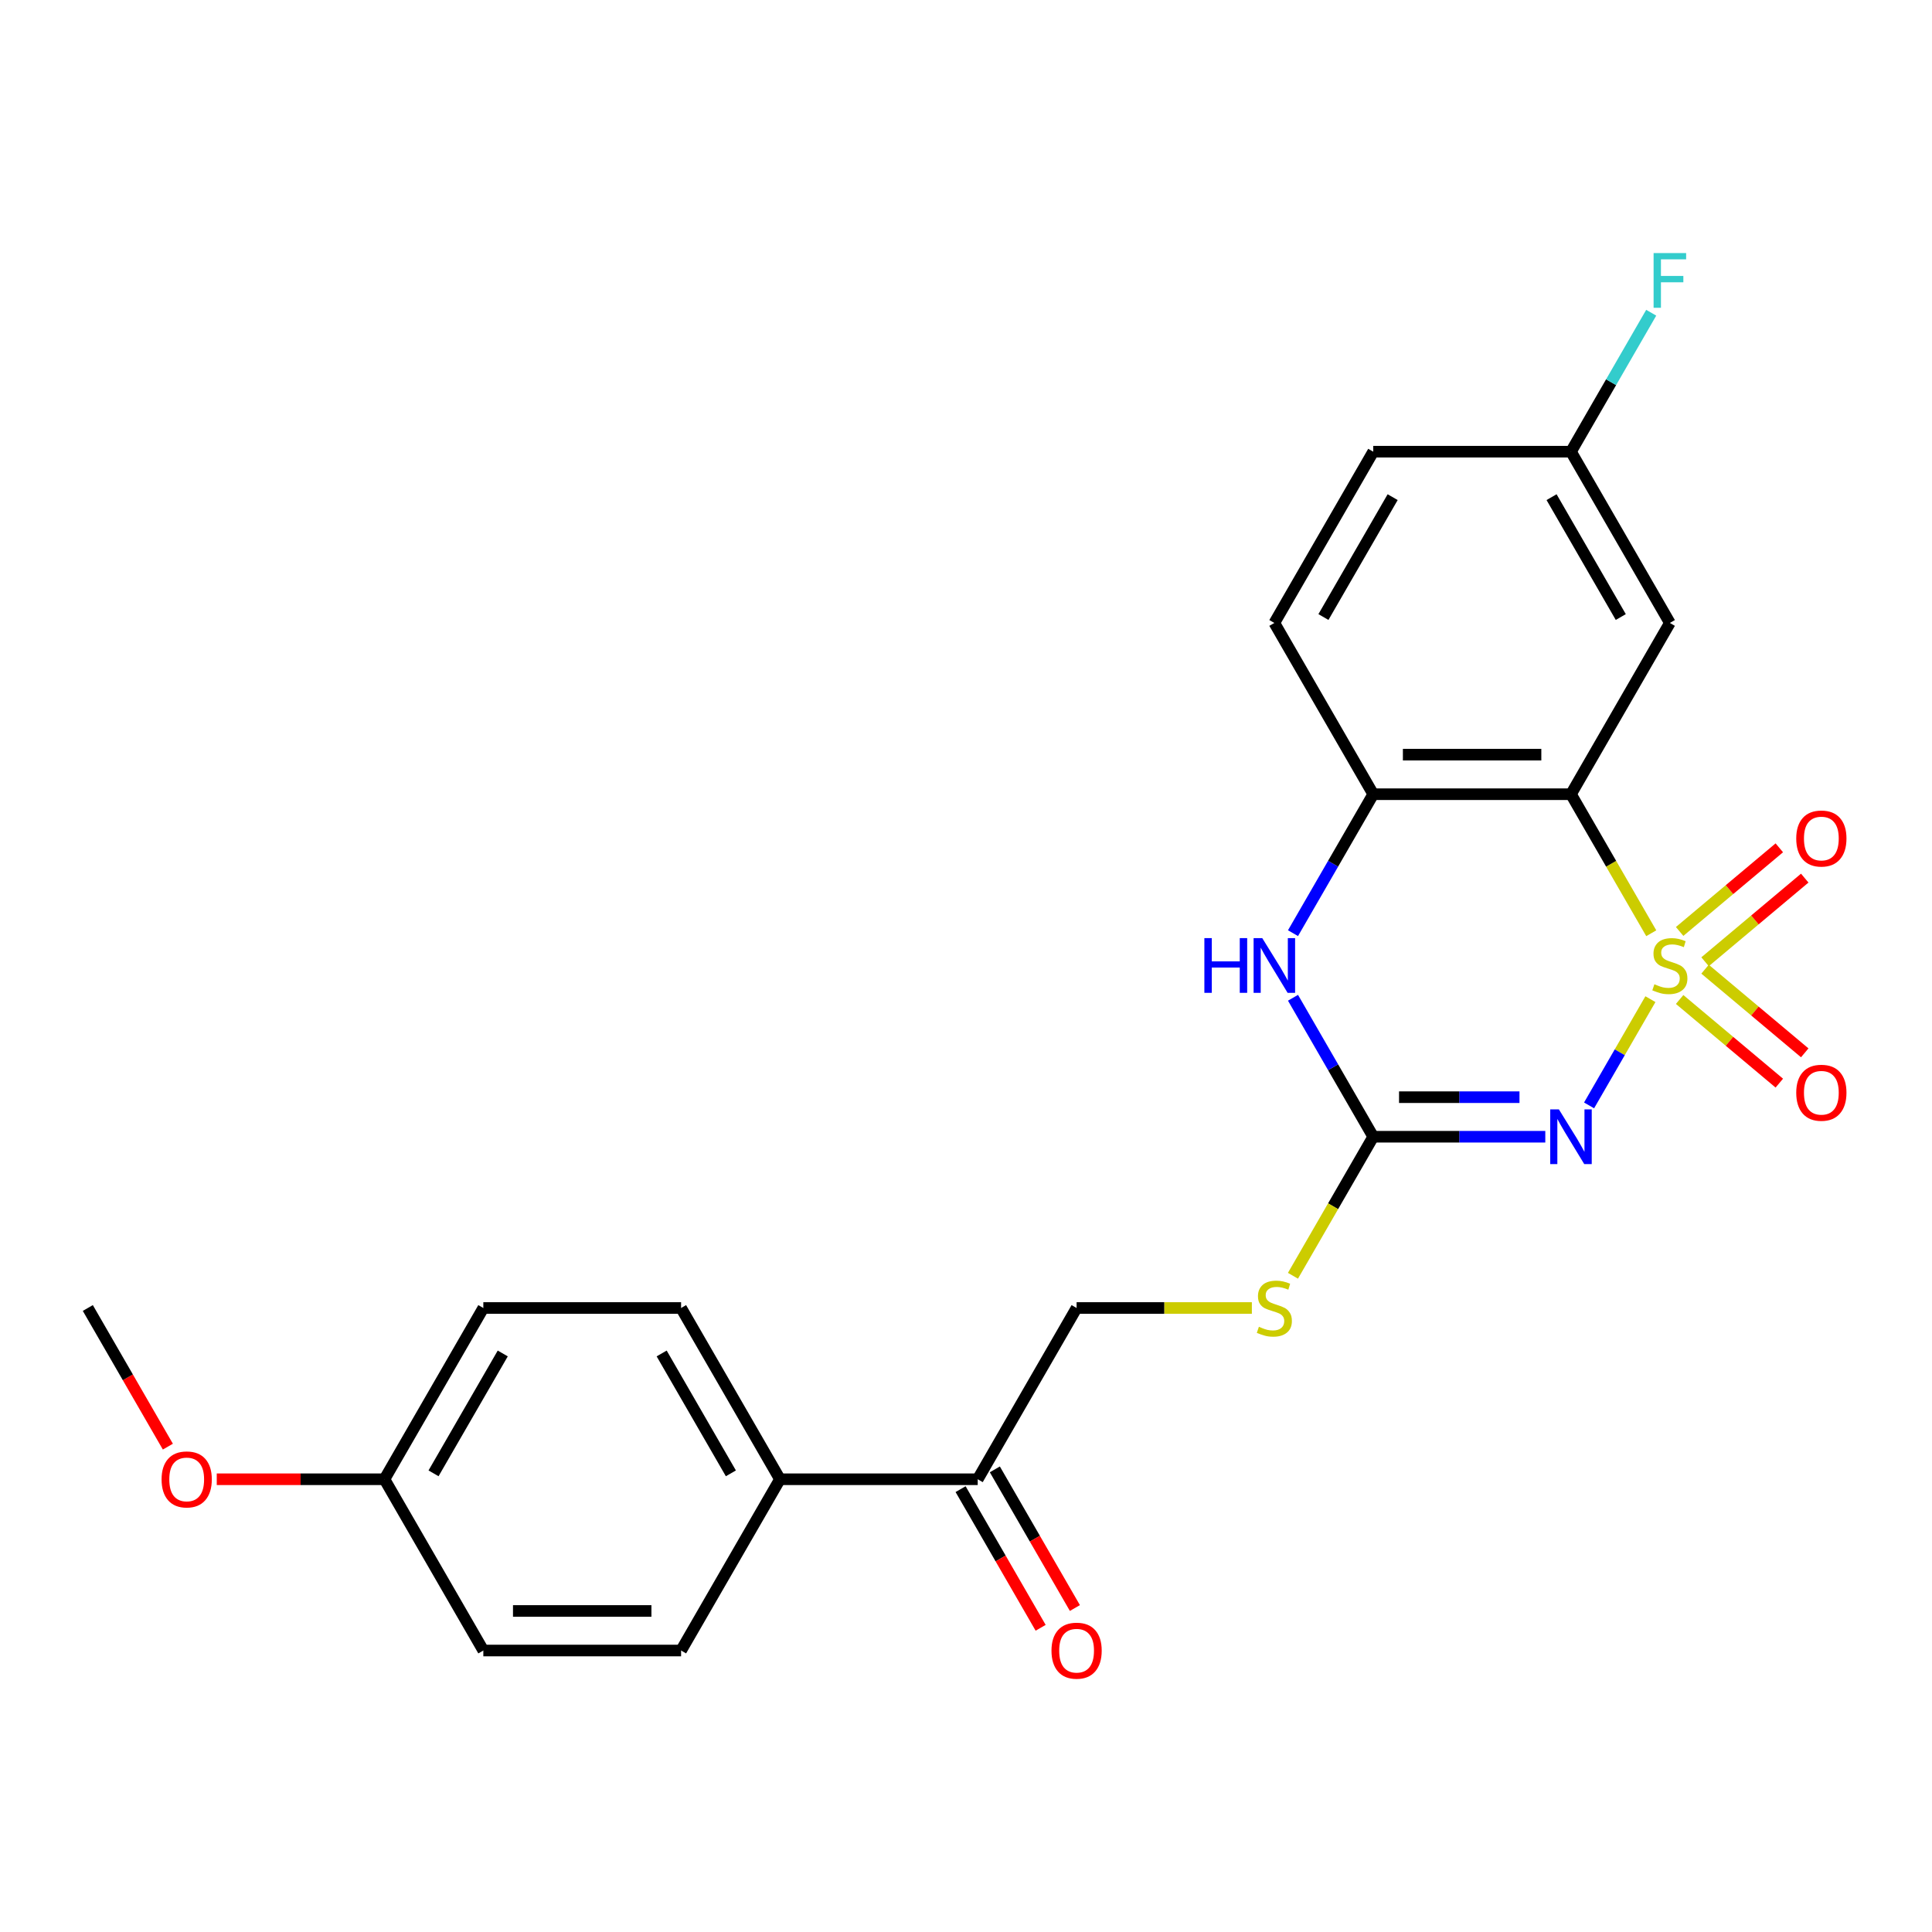 <?xml version='1.0' encoding='iso-8859-1'?>
<svg version='1.1' baseProfile='full'
              xmlns='http://www.w3.org/2000/svg'
                      xmlns:rdkit='http://www.rdkit.org/xml'
                      xmlns:xlink='http://www.w3.org/1999/xlink'
                  xml:space='preserve'
width='1000px' height='1000px' viewBox='0 0 1000 1000'>
<!-- END OF HEADER -->
<rect style='opacity:1.0;fill:#FFFFFF;stroke:none' width='1000' height='1000' x='0' y='0'> </rect>
<path class='bond-0' d='M 854.25,517.166 L 838.376,544.661' style='fill:none;fill-rule:evenodd;stroke:#CCCC00;stroke-width:6px;stroke-linecap:butt;stroke-linejoin:miter;stroke-opacity:1' />
<path class='bond-0' d='M 838.376,544.661 L 822.502,572.156' style='fill:none;fill-rule:evenodd;stroke:#0000FF;stroke-width:6px;stroke-linecap:butt;stroke-linejoin:miter;stroke-opacity:1' />
<path class='bond-1' d='M 854.689,483.048 L 833.914,447.066' style='fill:none;fill-rule:evenodd;stroke:#CCCC00;stroke-width:6px;stroke-linecap:butt;stroke-linejoin:miter;stroke-opacity:1' />
<path class='bond-1' d='M 833.914,447.066 L 813.139,411.083' style='fill:none;fill-rule:evenodd;stroke:#000000;stroke-width:6px;stroke-linecap:butt;stroke-linejoin:miter;stroke-opacity:1' />
<path class='bond-5' d='M 882.537,497.802 L 908.333,476.156' style='fill:none;fill-rule:evenodd;stroke:#CCCC00;stroke-width:6px;stroke-linecap:butt;stroke-linejoin:miter;stroke-opacity:1' />
<path class='bond-5' d='M 908.333,476.156 L 934.13,454.511' style='fill:none;fill-rule:evenodd;stroke:#FF0000;stroke-width:6px;stroke-linecap:butt;stroke-linejoin:miter;stroke-opacity:1' />
<path class='bond-5' d='M 869.378,482.12 L 895.174,460.474' style='fill:none;fill-rule:evenodd;stroke:#CCCC00;stroke-width:6px;stroke-linecap:butt;stroke-linejoin:miter;stroke-opacity:1' />
<path class='bond-5' d='M 895.174,460.474 L 920.971,438.829' style='fill:none;fill-rule:evenodd;stroke:#FF0000;stroke-width:6px;stroke-linecap:butt;stroke-linejoin:miter;stroke-opacity:1' />
<path class='bond-6' d='M 869.378,517.335 L 895.174,538.98' style='fill:none;fill-rule:evenodd;stroke:#CCCC00;stroke-width:6px;stroke-linecap:butt;stroke-linejoin:miter;stroke-opacity:1' />
<path class='bond-6' d='M 895.174,538.98 L 920.971,560.626' style='fill:none;fill-rule:evenodd;stroke:#FF0000;stroke-width:6px;stroke-linecap:butt;stroke-linejoin:miter;stroke-opacity:1' />
<path class='bond-6' d='M 882.537,501.652 L 908.333,523.298' style='fill:none;fill-rule:evenodd;stroke:#CCCC00;stroke-width:6px;stroke-linecap:butt;stroke-linejoin:miter;stroke-opacity:1' />
<path class='bond-6' d='M 908.333,523.298 L 934.13,544.944' style='fill:none;fill-rule:evenodd;stroke:#FF0000;stroke-width:6px;stroke-linecap:butt;stroke-linejoin:miter;stroke-opacity:1' />
<path class='bond-2' d='M 799.841,588.372 L 755.311,588.372' style='fill:none;fill-rule:evenodd;stroke:#0000FF;stroke-width:6px;stroke-linecap:butt;stroke-linejoin:miter;stroke-opacity:1' />
<path class='bond-2' d='M 755.311,588.372 L 710.781,588.372' style='fill:none;fill-rule:evenodd;stroke:#000000;stroke-width:6px;stroke-linecap:butt;stroke-linejoin:miter;stroke-opacity:1' />
<path class='bond-2' d='M 786.482,567.9 L 755.311,567.9' style='fill:none;fill-rule:evenodd;stroke:#0000FF;stroke-width:6px;stroke-linecap:butt;stroke-linejoin:miter;stroke-opacity:1' />
<path class='bond-2' d='M 755.311,567.9 L 724.14,567.9' style='fill:none;fill-rule:evenodd;stroke:#000000;stroke-width:6px;stroke-linecap:butt;stroke-linejoin:miter;stroke-opacity:1' />
<path class='bond-4' d='M 813.139,411.083 L 710.781,411.083' style='fill:none;fill-rule:evenodd;stroke:#000000;stroke-width:6px;stroke-linecap:butt;stroke-linejoin:miter;stroke-opacity:1' />
<path class='bond-4' d='M 797.786,390.611 L 726.135,390.611' style='fill:none;fill-rule:evenodd;stroke:#000000;stroke-width:6px;stroke-linecap:butt;stroke-linejoin:miter;stroke-opacity:1' />
<path class='bond-7' d='M 813.139,411.083 L 864.318,322.438' style='fill:none;fill-rule:evenodd;stroke:#000000;stroke-width:6px;stroke-linecap:butt;stroke-linejoin:miter;stroke-opacity:1' />
<path class='bond-8' d='M 710.781,588.372 L 690.007,624.355' style='fill:none;fill-rule:evenodd;stroke:#000000;stroke-width:6px;stroke-linecap:butt;stroke-linejoin:miter;stroke-opacity:1' />
<path class='bond-8' d='M 690.007,624.355 L 669.232,660.338' style='fill:none;fill-rule:evenodd;stroke:#CCCC00;stroke-width:6px;stroke-linecap:butt;stroke-linejoin:miter;stroke-opacity:1' />
<path class='bond-24' d='M 710.781,588.372 L 690.018,552.409' style='fill:none;fill-rule:evenodd;stroke:#000000;stroke-width:6px;stroke-linecap:butt;stroke-linejoin:miter;stroke-opacity:1' />
<path class='bond-24' d='M 690.018,552.409 L 669.255,516.446' style='fill:none;fill-rule:evenodd;stroke:#0000FF;stroke-width:6px;stroke-linecap:butt;stroke-linejoin:miter;stroke-opacity:1' />
<path class='bond-3' d='M 669.255,483.008 L 690.018,447.046' style='fill:none;fill-rule:evenodd;stroke:#0000FF;stroke-width:6px;stroke-linecap:butt;stroke-linejoin:miter;stroke-opacity:1' />
<path class='bond-3' d='M 690.018,447.046 L 710.781,411.083' style='fill:none;fill-rule:evenodd;stroke:#000000;stroke-width:6px;stroke-linecap:butt;stroke-linejoin:miter;stroke-opacity:1' />
<path class='bond-12' d='M 710.781,411.083 L 659.602,322.438' style='fill:none;fill-rule:evenodd;stroke:#000000;stroke-width:6px;stroke-linecap:butt;stroke-linejoin:miter;stroke-opacity:1' />
<path class='bond-14' d='M 864.318,322.438 L 813.139,233.793' style='fill:none;fill-rule:evenodd;stroke:#000000;stroke-width:6px;stroke-linecap:butt;stroke-linejoin:miter;stroke-opacity:1' />
<path class='bond-14' d='M 838.913,319.377 L 803.087,257.326' style='fill:none;fill-rule:evenodd;stroke:#000000;stroke-width:6px;stroke-linecap:butt;stroke-linejoin:miter;stroke-opacity:1' />
<path class='bond-11' d='M 647.964,677.017 L 602.604,677.017' style='fill:none;fill-rule:evenodd;stroke:#CCCC00;stroke-width:6px;stroke-linecap:butt;stroke-linejoin:miter;stroke-opacity:1' />
<path class='bond-11' d='M 602.604,677.017 L 557.245,677.017' style='fill:none;fill-rule:evenodd;stroke:#000000;stroke-width:6px;stroke-linecap:butt;stroke-linejoin:miter;stroke-opacity:1' />
<path class='bond-9' d='M 506.066,765.661 L 557.245,677.017' style='fill:none;fill-rule:evenodd;stroke:#000000;stroke-width:6px;stroke-linecap:butt;stroke-linejoin:miter;stroke-opacity:1' />
<path class='bond-10' d='M 506.066,765.661 L 403.708,765.661' style='fill:none;fill-rule:evenodd;stroke:#000000;stroke-width:6px;stroke-linecap:butt;stroke-linejoin:miter;stroke-opacity:1' />
<path class='bond-13' d='M 497.201,770.779 L 517.918,806.662' style='fill:none;fill-rule:evenodd;stroke:#000000;stroke-width:6px;stroke-linecap:butt;stroke-linejoin:miter;stroke-opacity:1' />
<path class='bond-13' d='M 517.918,806.662 L 538.635,842.545' style='fill:none;fill-rule:evenodd;stroke:#FF0000;stroke-width:6px;stroke-linecap:butt;stroke-linejoin:miter;stroke-opacity:1' />
<path class='bond-13' d='M 514.93,760.543 L 535.647,796.426' style='fill:none;fill-rule:evenodd;stroke:#000000;stroke-width:6px;stroke-linecap:butt;stroke-linejoin:miter;stroke-opacity:1' />
<path class='bond-13' d='M 535.647,796.426 L 556.364,832.309' style='fill:none;fill-rule:evenodd;stroke:#FF0000;stroke-width:6px;stroke-linecap:butt;stroke-linejoin:miter;stroke-opacity:1' />
<path class='bond-15' d='M 403.708,765.661 L 352.529,677.017' style='fill:none;fill-rule:evenodd;stroke:#000000;stroke-width:6px;stroke-linecap:butt;stroke-linejoin:miter;stroke-opacity:1' />
<path class='bond-15' d='M 378.302,762.6 L 342.476,700.549' style='fill:none;fill-rule:evenodd;stroke:#000000;stroke-width:6px;stroke-linecap:butt;stroke-linejoin:miter;stroke-opacity:1' />
<path class='bond-16' d='M 403.708,765.661 L 352.529,854.306' style='fill:none;fill-rule:evenodd;stroke:#000000;stroke-width:6px;stroke-linecap:butt;stroke-linejoin:miter;stroke-opacity:1' />
<path class='bond-25' d='M 659.602,322.438 L 710.781,233.793' style='fill:none;fill-rule:evenodd;stroke:#000000;stroke-width:6px;stroke-linecap:butt;stroke-linejoin:miter;stroke-opacity:1' />
<path class='bond-25' d='M 685.008,319.377 L 720.834,257.326' style='fill:none;fill-rule:evenodd;stroke:#000000;stroke-width:6px;stroke-linecap:butt;stroke-linejoin:miter;stroke-opacity:1' />
<path class='bond-18' d='M 813.139,233.793 L 710.781,233.793' style='fill:none;fill-rule:evenodd;stroke:#000000;stroke-width:6px;stroke-linecap:butt;stroke-linejoin:miter;stroke-opacity:1' />
<path class='bond-21' d='M 813.139,233.793 L 833.903,197.831' style='fill:none;fill-rule:evenodd;stroke:#000000;stroke-width:6px;stroke-linecap:butt;stroke-linejoin:miter;stroke-opacity:1' />
<path class='bond-21' d='M 833.903,197.831 L 854.666,161.868' style='fill:none;fill-rule:evenodd;stroke:#33CCCC;stroke-width:6px;stroke-linecap:butt;stroke-linejoin:miter;stroke-opacity:1' />
<path class='bond-19' d='M 352.529,677.017 L 250.171,677.017' style='fill:none;fill-rule:evenodd;stroke:#000000;stroke-width:6px;stroke-linecap:butt;stroke-linejoin:miter;stroke-opacity:1' />
<path class='bond-20' d='M 352.529,854.306 L 250.171,854.306' style='fill:none;fill-rule:evenodd;stroke:#000000;stroke-width:6px;stroke-linecap:butt;stroke-linejoin:miter;stroke-opacity:1' />
<path class='bond-20' d='M 337.175,833.834 L 265.524,833.834' style='fill:none;fill-rule:evenodd;stroke:#000000;stroke-width:6px;stroke-linecap:butt;stroke-linejoin:miter;stroke-opacity:1' />
<path class='bond-17' d='M 198.992,765.661 L 250.171,854.306' style='fill:none;fill-rule:evenodd;stroke:#000000;stroke-width:6px;stroke-linecap:butt;stroke-linejoin:miter;stroke-opacity:1' />
<path class='bond-22' d='M 198.992,765.661 L 155.592,765.661' style='fill:none;fill-rule:evenodd;stroke:#000000;stroke-width:6px;stroke-linecap:butt;stroke-linejoin:miter;stroke-opacity:1' />
<path class='bond-22' d='M 155.592,765.661 L 112.192,765.661' style='fill:none;fill-rule:evenodd;stroke:#FF0000;stroke-width:6px;stroke-linecap:butt;stroke-linejoin:miter;stroke-opacity:1' />
<path class='bond-26' d='M 198.992,765.661 L 250.171,677.017' style='fill:none;fill-rule:evenodd;stroke:#000000;stroke-width:6px;stroke-linecap:butt;stroke-linejoin:miter;stroke-opacity:1' />
<path class='bond-26' d='M 224.397,762.6 L 260.223,700.549' style='fill:none;fill-rule:evenodd;stroke:#000000;stroke-width:6px;stroke-linecap:butt;stroke-linejoin:miter;stroke-opacity:1' />
<path class='bond-23' d='M 86.888,748.782 L 66.171,712.899' style='fill:none;fill-rule:evenodd;stroke:#FF0000;stroke-width:6px;stroke-linecap:butt;stroke-linejoin:miter;stroke-opacity:1' />
<path class='bond-23' d='M 66.171,712.899 L 45.455,677.017' style='fill:none;fill-rule:evenodd;stroke:#000000;stroke-width:6px;stroke-linecap:butt;stroke-linejoin:miter;stroke-opacity:1' />
<path  class='atom-0' d='M 856.318 509.447
Q 856.638 509.567, 857.958 510.127
Q 859.278 510.687, 860.718 511.047
Q 862.198 511.367, 863.638 511.367
Q 866.318 511.367, 867.878 510.087
Q 869.438 508.767, 869.438 506.487
Q 869.438 504.927, 868.638 503.967
Q 867.878 503.007, 866.678 502.487
Q 865.478 501.967, 863.478 501.367
Q 860.958 500.607, 859.438 499.887
Q 857.958 499.167, 856.878 497.647
Q 855.838 496.127, 855.838 493.567
Q 855.838 490.007, 858.238 487.807
Q 860.678 485.607, 865.478 485.607
Q 868.758 485.607, 872.478 487.167
L 871.558 490.247
Q 868.158 488.847, 865.598 488.847
Q 862.838 488.847, 861.318 490.007
Q 859.798 491.127, 859.838 493.087
Q 859.838 494.607, 860.598 495.527
Q 861.398 496.447, 862.518 496.967
Q 863.678 497.487, 865.598 498.087
Q 868.158 498.887, 869.678 499.687
Q 871.198 500.487, 872.278 502.127
Q 873.398 503.727, 873.398 506.487
Q 873.398 510.407, 870.758 512.527
Q 868.158 514.607, 863.798 514.607
Q 861.278 514.607, 859.358 514.047
Q 857.478 513.527, 855.238 512.607
L 856.318 509.447
' fill='#CCCC00'/>
<path  class='atom-1' d='M 806.879 574.212
L 816.159 589.212
Q 817.079 590.692, 818.559 593.372
Q 820.039 596.052, 820.119 596.212
L 820.119 574.212
L 823.879 574.212
L 823.879 602.532
L 819.999 602.532
L 810.039 586.132
Q 808.879 584.212, 807.639 582.012
Q 806.439 579.812, 806.079 579.132
L 806.079 602.532
L 802.399 602.532
L 802.399 574.212
L 806.879 574.212
' fill='#0000FF'/>
<path  class='atom-4' d='M 623.382 485.567
L 627.222 485.567
L 627.222 497.607
L 641.702 497.607
L 641.702 485.567
L 645.542 485.567
L 645.542 513.887
L 641.702 513.887
L 641.702 500.807
L 627.222 500.807
L 627.222 513.887
L 623.382 513.887
L 623.382 485.567
' fill='#0000FF'/>
<path  class='atom-4' d='M 653.342 485.567
L 662.622 500.567
Q 663.542 502.047, 665.022 504.727
Q 666.502 507.407, 666.582 507.567
L 666.582 485.567
L 670.342 485.567
L 670.342 513.887
L 666.462 513.887
L 656.502 497.487
Q 655.342 495.567, 654.102 493.367
Q 652.902 491.167, 652.542 490.487
L 652.542 513.887
L 648.862 513.887
L 648.862 485.567
L 653.342 485.567
' fill='#0000FF'/>
<path  class='atom-6' d='M 929.729 434.013
Q 929.729 427.213, 933.089 423.413
Q 936.449 419.613, 942.729 419.613
Q 949.009 419.613, 952.369 423.413
Q 955.729 427.213, 955.729 434.013
Q 955.729 440.893, 952.329 444.813
Q 948.929 448.693, 942.729 448.693
Q 936.489 448.693, 933.089 444.813
Q 929.729 440.933, 929.729 434.013
M 942.729 445.493
Q 947.049 445.493, 949.369 442.613
Q 951.729 439.693, 951.729 434.013
Q 951.729 428.453, 949.369 425.653
Q 947.049 422.813, 942.729 422.813
Q 938.409 422.813, 936.049 425.613
Q 933.729 428.413, 933.729 434.013
Q 933.729 439.733, 936.049 442.613
Q 938.409 445.493, 942.729 445.493
' fill='#FF0000'/>
<path  class='atom-7' d='M 929.729 565.602
Q 929.729 558.802, 933.089 555.002
Q 936.449 551.202, 942.729 551.202
Q 949.009 551.202, 952.369 555.002
Q 955.729 558.802, 955.729 565.602
Q 955.729 572.482, 952.329 576.402
Q 948.929 580.282, 942.729 580.282
Q 936.489 580.282, 933.089 576.402
Q 929.729 572.522, 929.729 565.602
M 942.729 577.082
Q 947.049 577.082, 949.369 574.202
Q 951.729 571.282, 951.729 565.602
Q 951.729 560.042, 949.369 557.242
Q 947.049 554.402, 942.729 554.402
Q 938.409 554.402, 936.049 557.202
Q 933.729 560.002, 933.729 565.602
Q 933.729 571.322, 936.049 574.202
Q 938.409 577.082, 942.729 577.082
' fill='#FF0000'/>
<path  class='atom-9' d='M 651.602 686.737
Q 651.922 686.857, 653.242 687.417
Q 654.562 687.977, 656.002 688.337
Q 657.482 688.657, 658.922 688.657
Q 661.602 688.657, 663.162 687.377
Q 664.722 686.057, 664.722 683.777
Q 664.722 682.217, 663.922 681.257
Q 663.162 680.297, 661.962 679.777
Q 660.762 679.257, 658.762 678.657
Q 656.242 677.897, 654.722 677.177
Q 653.242 676.457, 652.162 674.937
Q 651.122 673.417, 651.122 670.857
Q 651.122 667.297, 653.522 665.097
Q 655.962 662.897, 660.762 662.897
Q 664.042 662.897, 667.762 664.457
L 666.842 667.537
Q 663.442 666.137, 660.882 666.137
Q 658.122 666.137, 656.602 667.297
Q 655.082 668.417, 655.122 670.377
Q 655.122 671.897, 655.882 672.817
Q 656.682 673.737, 657.802 674.257
Q 658.962 674.777, 660.882 675.377
Q 663.442 676.177, 664.962 676.977
Q 666.482 677.777, 667.562 679.417
Q 668.682 681.017, 668.682 683.777
Q 668.682 687.697, 666.042 689.817
Q 663.442 691.897, 659.082 691.897
Q 656.562 691.897, 654.642 691.337
Q 652.762 690.817, 650.522 689.897
L 651.602 686.737
' fill='#CCCC00'/>
<path  class='atom-14' d='M 544.245 854.386
Q 544.245 847.586, 547.605 843.786
Q 550.965 839.986, 557.245 839.986
Q 563.525 839.986, 566.885 843.786
Q 570.245 847.586, 570.245 854.386
Q 570.245 861.266, 566.845 865.186
Q 563.445 869.066, 557.245 869.066
Q 551.005 869.066, 547.605 865.186
Q 544.245 861.306, 544.245 854.386
M 557.245 865.866
Q 561.565 865.866, 563.885 862.986
Q 566.245 860.066, 566.245 854.386
Q 566.245 848.826, 563.885 846.026
Q 561.565 843.186, 557.245 843.186
Q 552.925 843.186, 550.565 845.986
Q 548.245 848.786, 548.245 854.386
Q 548.245 860.106, 550.565 862.986
Q 552.925 865.866, 557.245 865.866
' fill='#FF0000'/>
<path  class='atom-22' d='M 855.898 130.989
L 872.738 130.989
L 872.738 134.229
L 859.698 134.229
L 859.698 142.829
L 871.298 142.829
L 871.298 146.109
L 859.698 146.109
L 859.698 159.309
L 855.898 159.309
L 855.898 130.989
' fill='#33CCCC'/>
<path  class='atom-23' d='M 83.633 765.741
Q 83.633 758.941, 86.993 755.141
Q 90.353 751.341, 96.633 751.341
Q 102.914 751.341, 106.274 755.141
Q 109.634 758.941, 109.634 765.741
Q 109.634 772.621, 106.234 776.541
Q 102.834 780.421, 96.633 780.421
Q 90.394 780.421, 86.993 776.541
Q 83.633 772.661, 83.633 765.741
M 96.633 777.221
Q 100.954 777.221, 103.274 774.341
Q 105.634 771.421, 105.634 765.741
Q 105.634 760.181, 103.274 757.381
Q 100.954 754.541, 96.633 754.541
Q 92.314 754.541, 89.954 757.341
Q 87.633 760.141, 87.633 765.741
Q 87.633 771.461, 89.954 774.341
Q 92.314 777.221, 96.633 777.221
' fill='#FF0000'/>
</svg>
